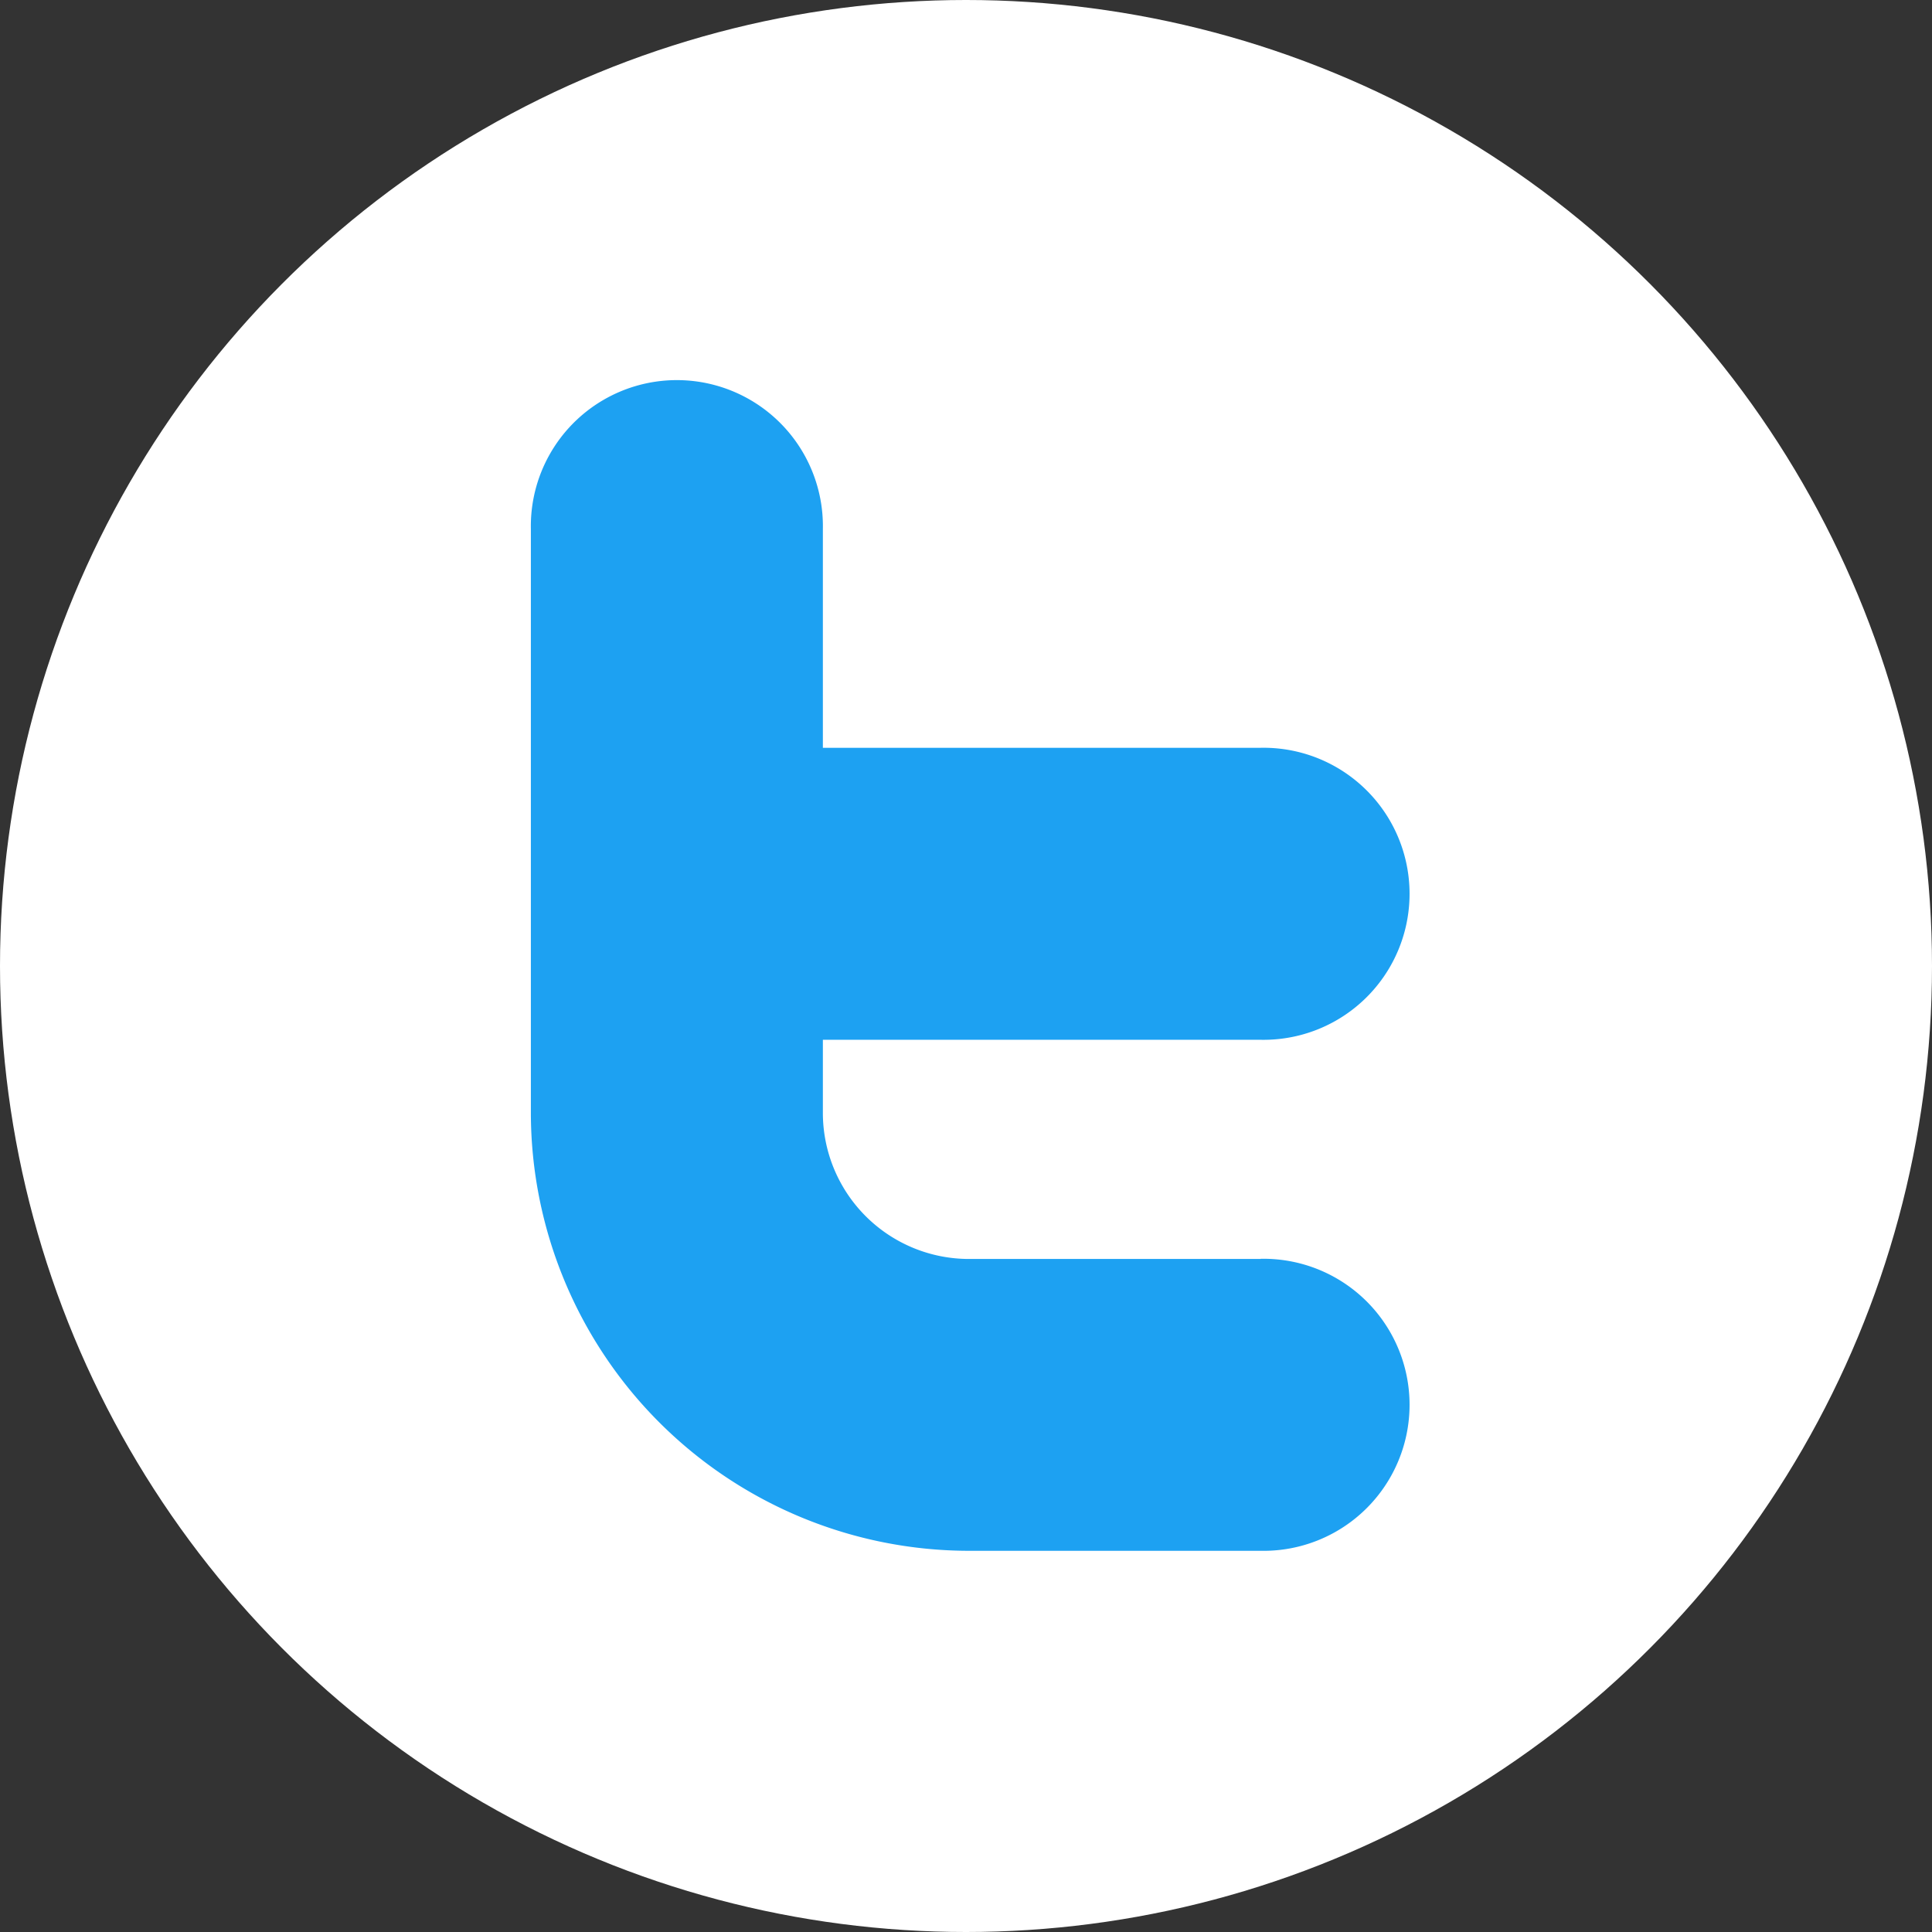 <svg xmlns="http://www.w3.org/2000/svg" width="36" height="36" viewBox="0 0 36 36">
  <rect x="0" y="0" width="36" height="36" fill="#333333" stroke="none"/>
  <g id="twitter1" transform="translate(-3324 1264)">
    <circle id="Ellipse_17" data-name="Ellipse 17" cx="18" cy="18" r="18" transform="translate(3324 -1264)" fill="#fff"/>
    <path id="twitter" d="M77.6,16.324H72.162A2.723,2.723,0,0,1,69.441,13.6v-1.36H77.6a2.721,2.721,0,1,0,0-5.441H69.441V2.721a2.721,2.721,0,1,0-5.441,0V13.6a8.17,8.17,0,0,0,8.162,8.162H77.6a2.721,2.721,0,1,0,0-5.441Z" transform="translate(3269.892 -1256.865)" fill="#1da1f2"/>
  </g>
</svg>
